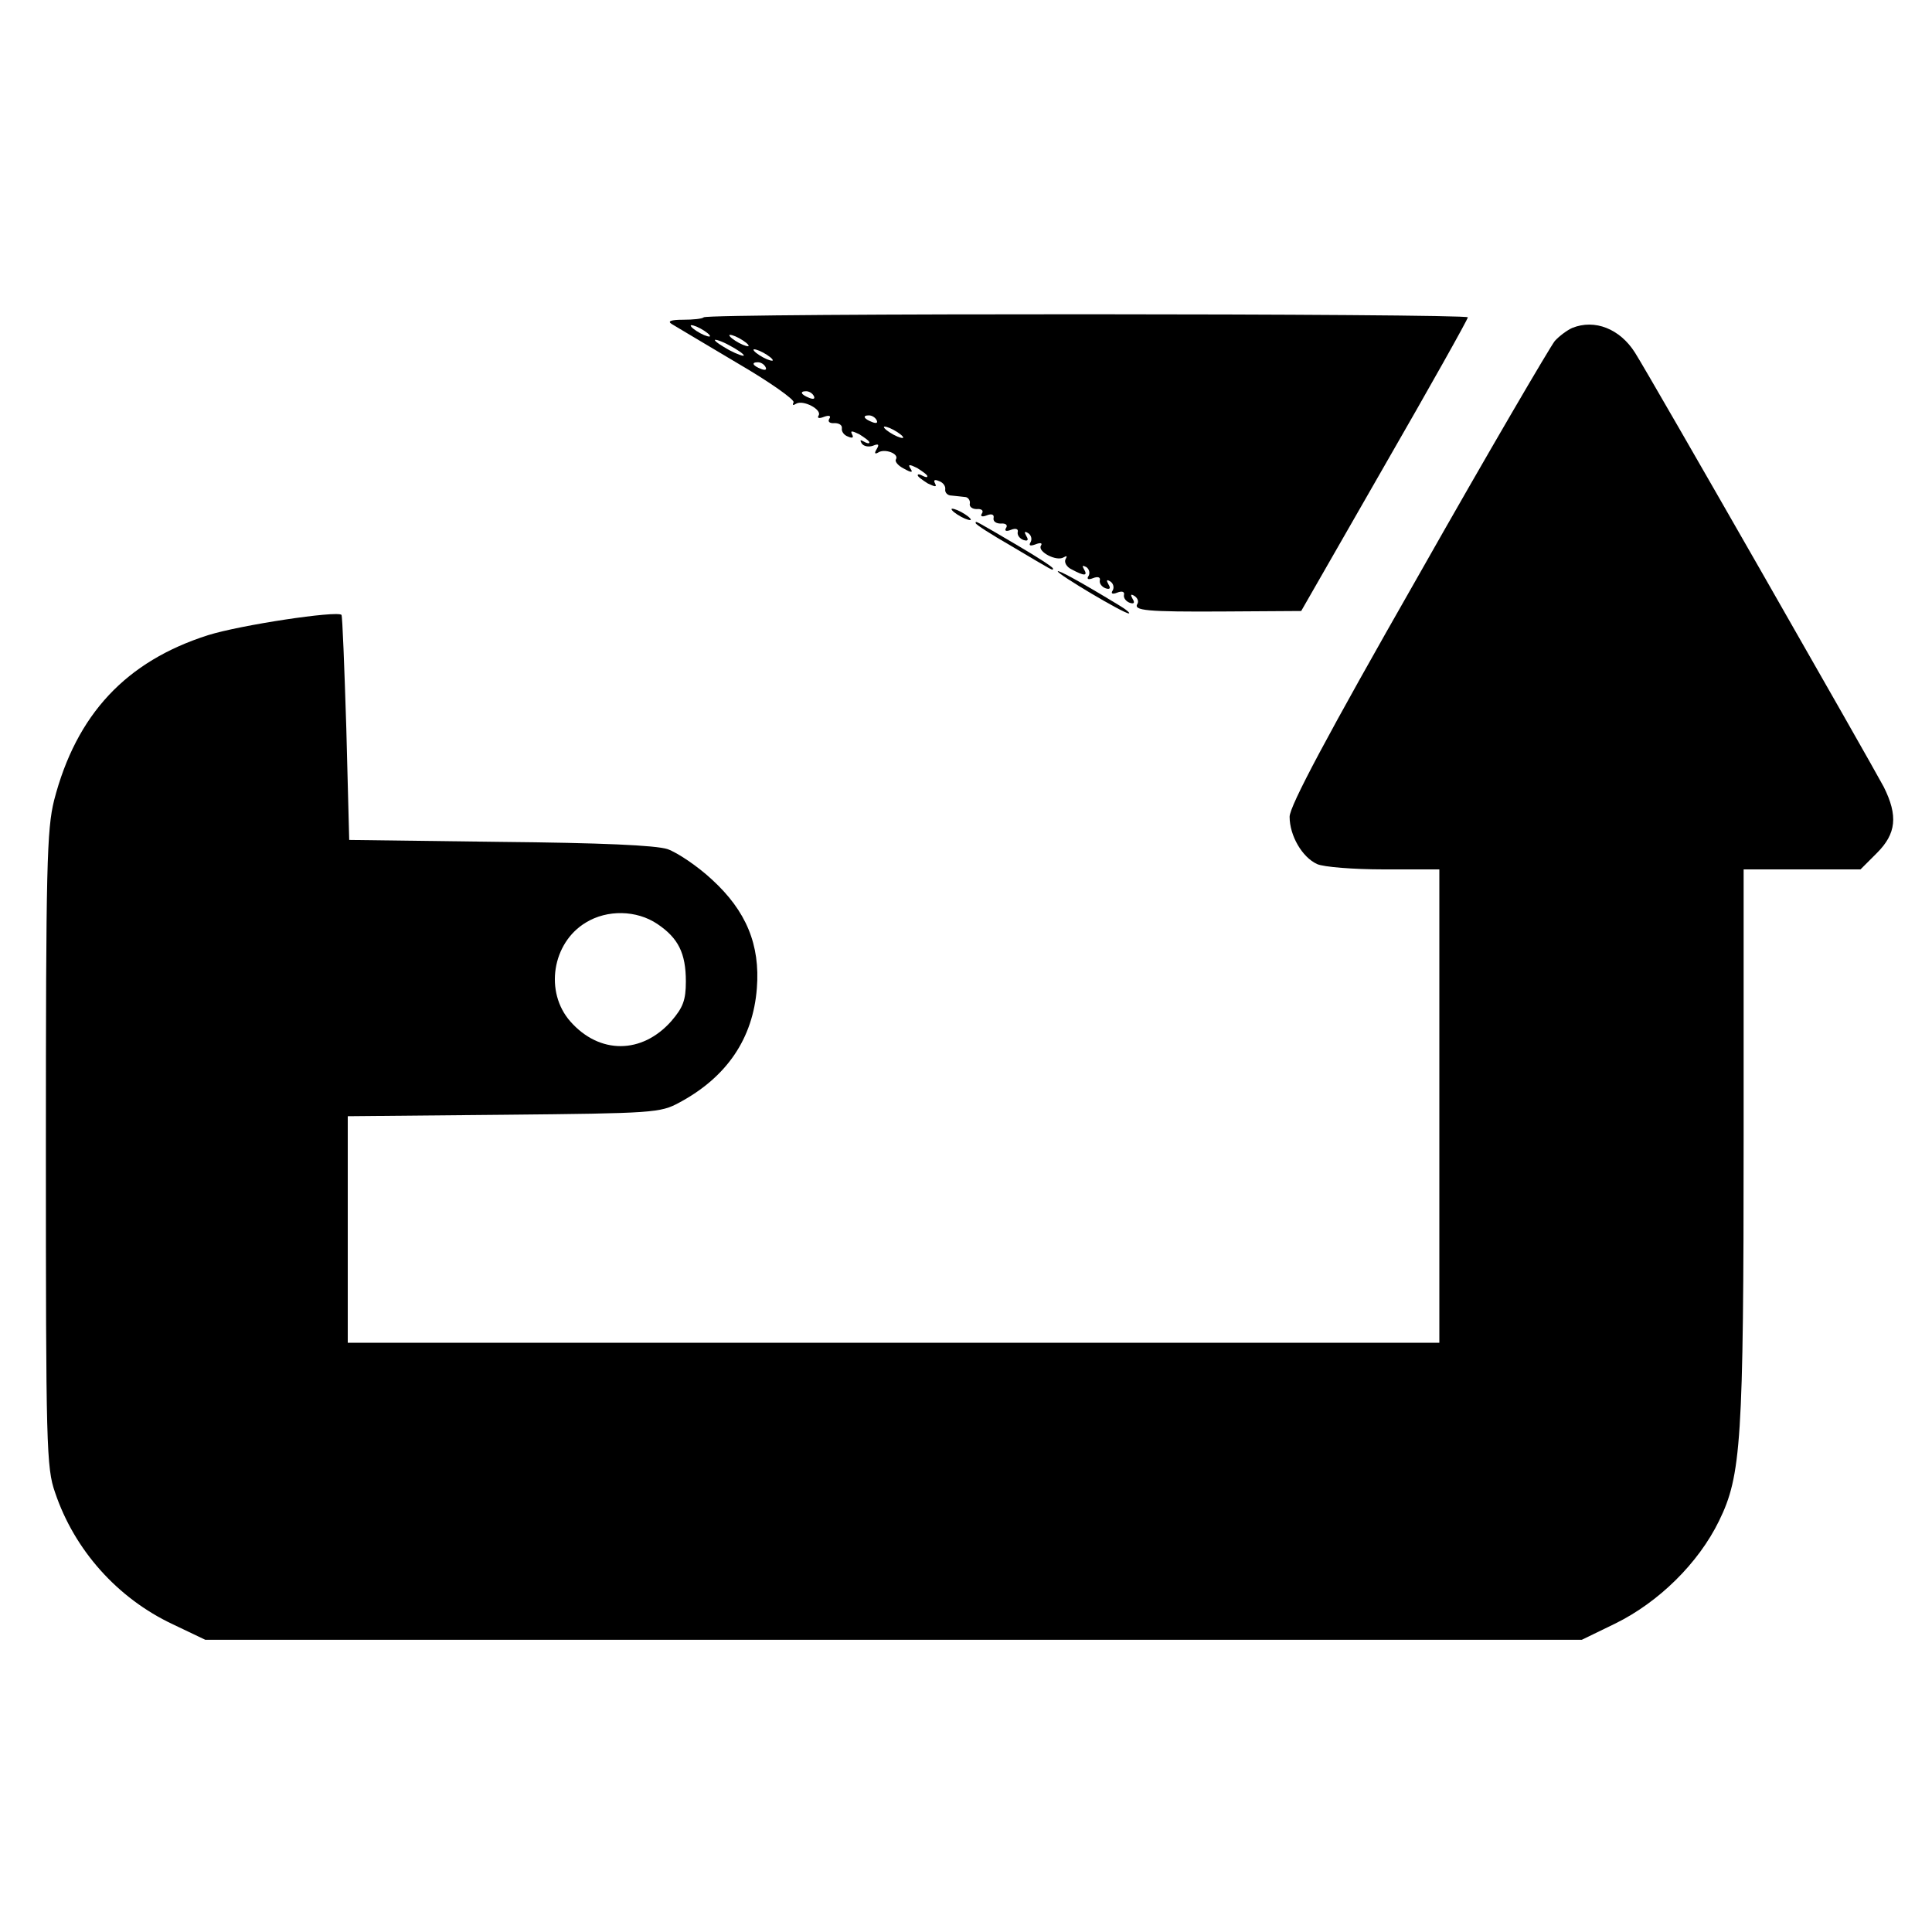 <?xml version="1.0" standalone="no"?>
<!DOCTYPE svg PUBLIC "-//W3C//DTD SVG 20010904//EN"
 "http://www.w3.org/TR/2001/REC-SVG-20010904/DTD/svg10.dtd">
<svg version="1.0" xmlns="http://www.w3.org/2000/svg"
 width="400pt" height="400pt" viewBox="0 0 400 400"
 preserveAspectRatio="xMidYMid meet">
<g transform="translate(0,400) scale(0.1,-0.1)"
fill="#000000" stroke="none">
<path d="M1457 3343 c-3 -3 -22 -5 -43 -5 -25 0 -33 -3 -23 -9 8 -5 69 -41
136 -81 67 -39 119 -76 116 -81 -3 -6 -1 -7 5 -3 15 9 54 -12 47 -24 -4 -6 1
-7 11 -3 11 4 15 2 11 -4 -4 -6 1 -10 11 -9 9 0 16 -4 15 -11 -1 -6 4 -14 13
-17 9 -4 12 -2 8 5 -4 8 0 7 15 0 11 -7 21 -14 21 -17 0 -3 -5 -2 -12 2 -7 4
-8 3 -4 -4 4 -6 14 -8 23 -5 12 5 14 3 8 -7 -5 -8 -4 -11 3 -7 13 9 44 -2 37
-14 -3 -4 4 -13 16 -19 16 -9 20 -9 14 0 -6 9 -2 9 14 1 11 -7 21 -14 21 -17
0 -3 -4 -2 -10 1 -5 3 -10 4 -10 1 0 -3 10 -10 21 -17 15 -7 19 -8 15 0 -4 7
-1 9 8 5 9 -3 14 -11 13 -17 -1 -7 5 -13 13 -13 8 -1 21 -2 28 -3 6 0 11 -7
10 -13 -2 -7 5 -12 14 -12 10 1 15 -3 11 -9 -4 -6 0 -8 10 -4 10 4 16 2 14 -6
-1 -7 6 -11 15 -11 10 1 15 -3 11 -9 -4 -6 0 -8 10 -4 10 4 16 2 14 -5 -1 -6
4 -13 12 -16 9 -3 11 0 6 8 -5 9 -4 11 4 6 6 -4 8 -12 5 -18 -5 -8 -1 -9 10
-5 10 4 15 3 11 -3 -7 -12 32 -33 47 -24 7 4 8 3 4 -4 -3 -6 2 -16 13 -21 26
-14 34 -14 25 1 -4 7 -3 8 5 4 6 -4 8 -12 5 -18 -5 -7 -1 -9 9 -5 10 4 16 2
14 -5 -1 -6 4 -13 12 -16 9 -3 11 0 6 8 -5 9 -4 11 4 6 6 -4 8 -12 5 -18 -5
-7 -1 -9 9 -5 10 4 16 2 14 -5 -1 -6 4 -13 12 -16 9 -3 11 0 6 8 -5 9 -4 11 4
6 6 -4 9 -11 6 -16 -9 -14 17 -17 180 -16 l159 1 172 300 c95 165 173 304 173
308 1 8 -1574 9 -1582 0z m13 -39 c0 -2 -9 0 -20 6 -11 6 -20 13 -20 16 0 2 9
0 20 -6 11 -6 20 -13 20 -16z m80 -20 c0 -2 -9 0 -20 6 -11 6 -20 13 -20 16 0
2 9 0 20 -6 11 -6 20 -13 20 -16z m-10 -20 c0 -2 -13 2 -30 11 -16 9 -30 18
-30 21 0 2 14 -2 30 -11 17 -9 30 -18 30 -21z m60 -10 c0 -2 -9 0 -20 6 -11 6
-20 13 -20 16 0 2 9 0 20 -6 11 -6 20 -13 20 -16z m-15 -14 c3 -6 -1 -7 -9 -4
-18 7 -21 14 -7 14 6 0 13 -4 16 -10z m100 -60 c3 -6 -1 -7 -9 -4 -18 7 -21
14 -7 14 6 0 13 -4 16 -10z m130 -50 c3 -6 -1 -7 -9 -4 -18 7 -21 14 -7 14 6
0 13 -4 16 -10z m55 -36 c0 -2 -9 0 -20 6 -11 6 -20 13 -20 16 0 2 9 0 20 -6
11 -6 20 -13 20 -16z"/>
<path d="M3255 3321 c-11 -5 -27 -17 -36 -27 -9 -11 -137 -229 -283 -487 -189
-331 -266 -476 -266 -498 0 -39 26 -84 57 -98 13 -6 75 -11 138 -11 l115 0 0
-490 0 -490 -1130 0 -1130 0 0 234 0 235 323 3 c310 3 324 4 363 25 99 53 153
133 161 237 7 90 -22 160 -93 225 -30 28 -72 56 -92 63 -25 8 -137 13 -348 15
l-311 4 -6 231 c-4 127 -8 232 -10 235 -10 9 -209 -21 -276 -42 -170 -54 -273
-164 -319 -342 -15 -61 -17 -134 -17 -723 0 -613 1 -659 19 -710 40 -119 129
-219 244 -273 l67 -32 1425 0 1425 0 70 34 c89 44 171 124 214 212 46 94 51
164 51 797 l0 552 121 0 121 0 34 34 c40 40 44 77 14 137 -26 49 -482 847
-515 899 -31 49 -83 70 -130 51z m-1894 -1234 c43 -29 59 -60 59 -119 0 -39
-6 -54 -30 -82 -61 -69 -149 -69 -209 -1 -54 61 -38 163 32 205 44 27 105 26
148 -3z"/>
<path d="M1970 2946 c0 -3 9 -10 20 -16 11 -6 20 -8 20 -6 0 3 -9 10 -20 16
-11 6 -20 8 -20 6z"/>
<path d="M2020 2917 c0 -3 33 -24 73 -47 91 -54 87 -52 87 -47 0 3 -33 24 -72
47 -92 54 -88 52 -88 47z"/>
<path d="M2190 2817 c0 -6 136 -87 147 -87 4 0 -5 8 -22 18 -79 48 -125 73
-125 69z"/>
</g>
</svg>
